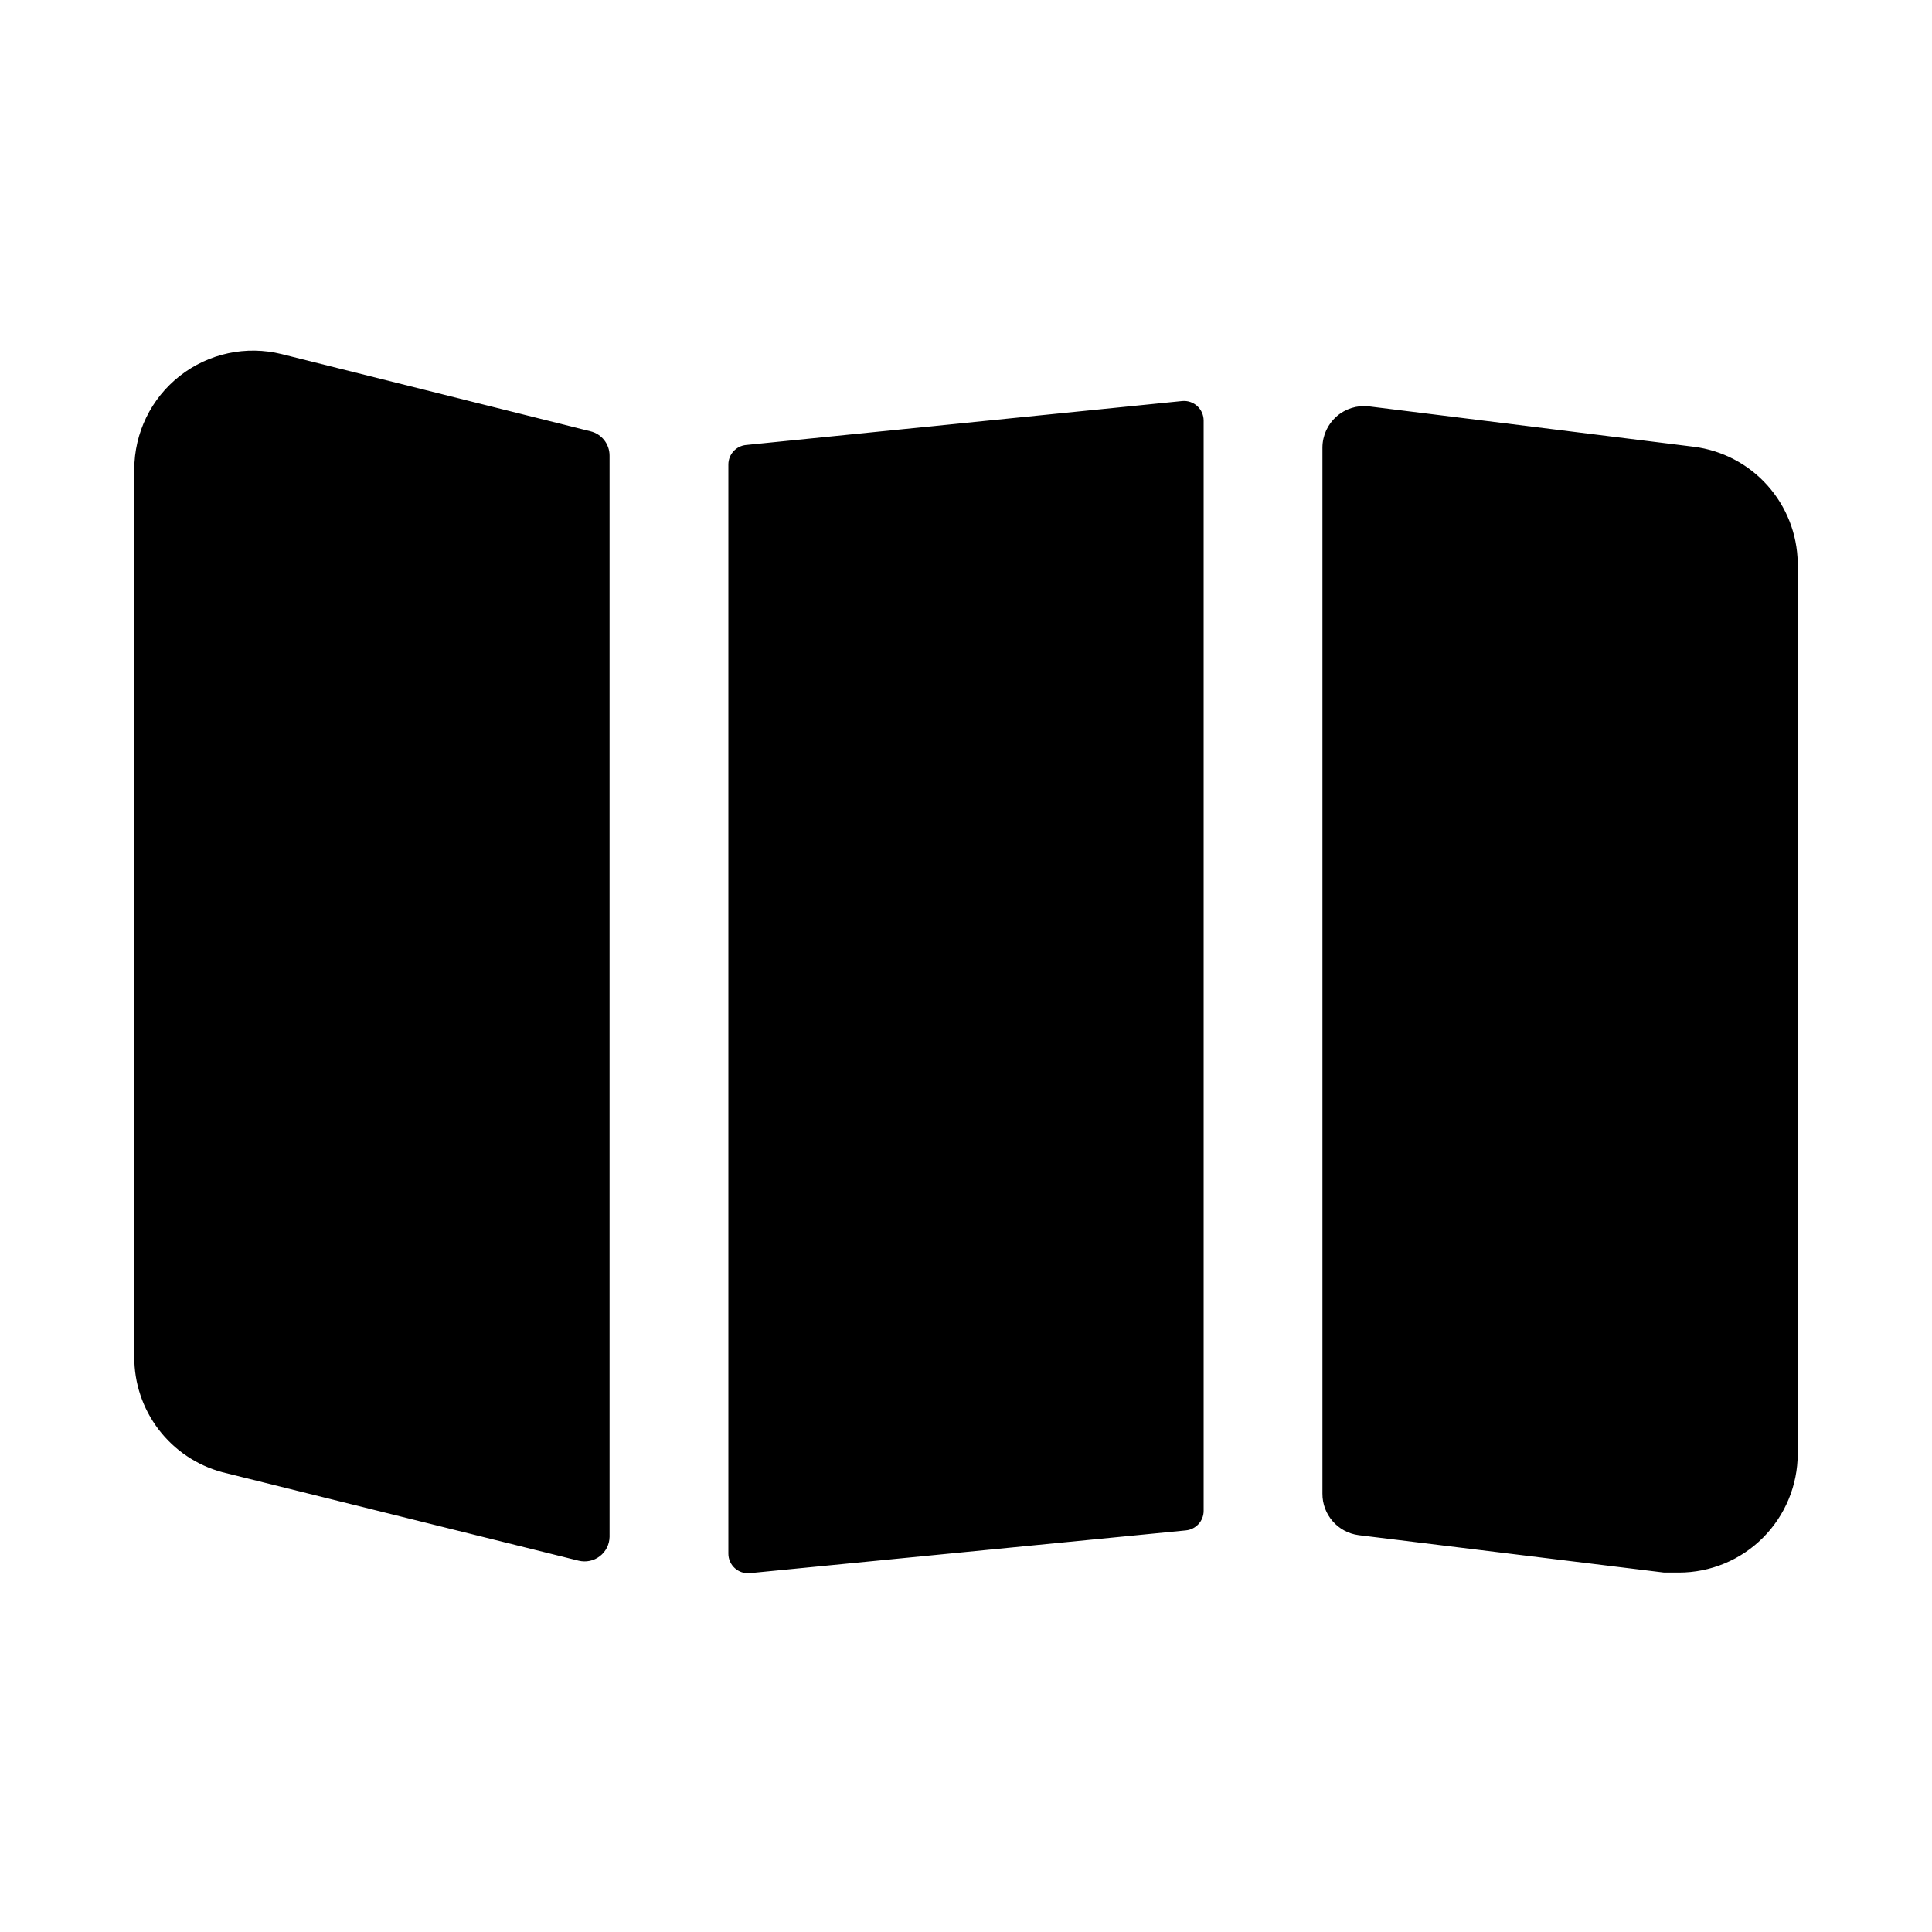 <?xml version="1.0" encoding="UTF-8"?>
<!-- Uploaded to: ICON Repo, www.svgrepo.com, Generator: ICON Repo Mixer Tools -->
<svg fill="#000000" width="800px" height="800px" version="1.1" viewBox="144 144 512 512" xmlns="http://www.w3.org/2000/svg">
 <path d="m305.54 264.76v286.54-0.004c-0.039 2.012-0.988 3.894-2.582 5.117-1.59 1.227-3.656 1.66-5.606 1.184l-94.465-23.457v-0.004c-6.711-1.805-12.633-5.781-16.848-11.305-4.215-5.527-6.484-12.289-6.453-19.238v-235.21c0.008-9.68 4.465-18.816 12.086-24.777 7.625-5.965 17.562-8.09 26.961-5.766l81.867 20.465c2.969 0.73 5.055 3.398 5.039 6.457zm151.77-14.484-115.56 11.652v-0.004c-2.684 0.246-4.734 2.504-4.723 5.195v288.59c-0.008 1.465 0.605 2.863 1.684 3.852 1.078 0.988 2.523 1.477 3.984 1.344l115.56-11.336h-0.004c2.684-0.246 4.734-2.5 4.727-5.195v-288.9c0.004-1.465-0.609-2.863-1.688-3.852-1.078-0.988-2.523-1.477-3.981-1.344zm135.55 12.121-86.121-10.707v0.004c-3.106-0.359-6.219 0.621-8.562 2.691-2.34 2.074-3.691 5.043-3.719 8.172v277.25c-0.043 5.574 4.078 10.305 9.605 11.023l80.926 9.918h3.938-0.004c8.352 0 16.363-3.316 22.266-9.223 5.906-5.906 9.223-13.914 9.223-22.266v-236.16c-0.129-7.578-2.988-14.852-8.047-20.492-5.062-5.641-11.984-9.266-19.504-10.211z"/>
</svg>